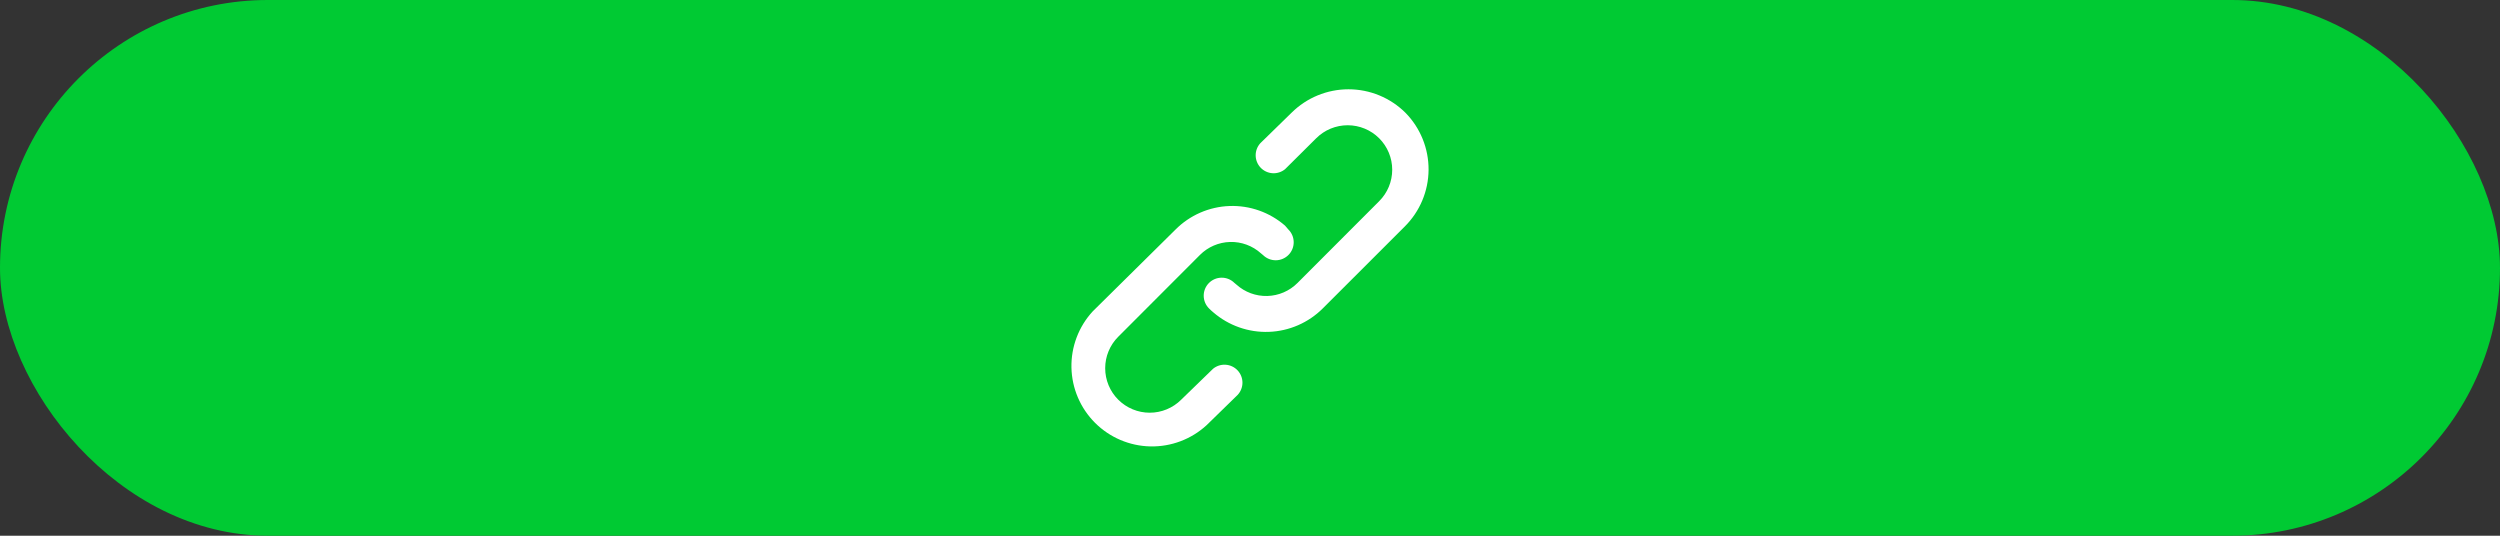<?xml version="1.0" encoding="UTF-8" standalone="no"?>
<!-- Created with Keyshape -->
<svg xmlns="http://www.w3.org/2000/svg" width="280" height="60" viewBox="0 0 280 60" fill="none">
    <rect x="0" y="0" width="280" height="60" fill="#333333" stroke="none"/>
    <style>
@keyframes a0_o { 0% { opacity: 0; } 43.59% { opacity: 0; } 51.282% { opacity: 1; } 87.18% { opacity: 1; } 100% { opacity: 1; } }
@keyframes a1_t { 0% { transform: translate(140px,30px) scale(1,1) translate(-140px,-30px); } 25.641% { transform: translate(140px,30px) scale(1,1) translate(-140px,-30px); animation-timing-function: cubic-bezier(0,0,0.58,1); } 35.897% { transform: translate(140px,30px) scale(0.9,0.9) translate(-140px,-30px); animation-timing-function: cubic-bezier(0.42,0,1,1); } 41.026% { transform: translate(140px,30px) scale(1,1) translate(-140px,-30px); } 100% { transform: translate(140px,30px) scale(1,1) translate(-140px,-30px); } }
@keyframes a1_o { 0% { opacity: 1; } 38.462% { opacity: 1; } 43.59% { opacity: 0; } 87.18% { opacity: 0; } 100% { opacity: 1; } }
    </style>
    <g opacity="0" transform="translate(140,30) translate(-140,-30)" style="animation: 3.9s linear infinite both a0_o;">
        <rect width="280" height="60" rx="30" fill="#D2E6FF" transform="translate(140,30) translate(-140,-30)"/>
        <path fill-rule="evenodd" clip-rule="evenodd" d="M115.98,39.944L112.86,39.032L119.124,19.52L122.244,20.456L115.98,39.944ZM123.679,39.944L120.559,39.032L126.823,19.52L129.943,20.456L123.679,39.944ZM106.135,26.192L106.135,30.56L110.575,30.56L110.575,26.192L106.135,26.192ZM106.135,33.632L106.135,38L110.575,38L110.575,33.632L106.135,33.632ZM98.669,38.264C97.581,38.264,96.573,38.152,95.645,37.928C94.733,37.704,93.957,37.392,93.317,36.992L94.301,34.232C94.893,34.568,95.581,34.848,96.365,35.072C97.149,35.28,97.925,35.384,98.693,35.384C99.285,35.384,99.709,35.304,99.965,35.144C100.221,34.968,100.349,34.744,100.349,34.472C100.349,34.232,100.261,34.056,100.085,33.944C99.925,33.816,99.693,33.72,99.389,33.656L96.725,33.224C95.733,33.064,94.965,32.704,94.421,32.144C93.877,31.584,93.605,30.856,93.605,29.96C93.605,29.128,93.837,28.416,94.301,27.824C94.765,27.216,95.413,26.752,96.245,26.432C97.077,26.096,98.029,25.928,99.101,25.928C99.949,25.928,100.789,26.032,101.621,26.24C102.453,26.432,103.181,26.752,103.805,27.2L102.749,29.912C102.285,29.592,101.709,29.328,101.021,29.12C100.333,28.896,99.717,28.784,99.173,28.784C98.517,28.784,98.053,28.88,97.781,29.072C97.509,29.248,97.373,29.464,97.373,29.72C97.373,30.152,97.669,30.416,98.261,30.512L100.925,30.968C101.949,31.128,102.733,31.48,103.277,32.024C103.837,32.552,104.117,33.272,104.117,34.184C104.117,35.48,103.621,36.488,102.629,37.208C101.637,37.912,100.317,38.264,98.669,38.264ZM78.602,26.192L78.602,42.32L82.874,42.32L82.874,36.584C83.21,37.096,83.69,37.504,84.314,37.808C84.954,38.112,85.642,38.264,86.378,38.264C87.402,38.264,88.298,38.016,89.066,37.52C89.85,37.024,90.458,36.312,90.89,35.384C91.322,34.456,91.538,33.36,91.538,32.096C91.538,30.816,91.314,29.72,90.866,28.808C90.434,27.88,89.826,27.168,89.042,26.672C88.274,26.176,87.386,25.928,86.378,25.928C85.594,25.928,84.874,26.096,84.218,26.432C83.562,26.768,83.074,27.224,82.754,27.8L82.754,26.192L78.602,26.192ZM86.618,34.4C86.202,34.88,85.674,35.12,85.034,35.12C84.378,35.12,83.842,34.88,83.426,34.4C83.01,33.92,82.802,33.152,82.802,32.096C82.802,31.024,83.01,30.256,83.426,29.792C83.842,29.312,84.378,29.072,85.034,29.072C85.674,29.072,86.202,29.312,86.618,29.792C87.034,30.256,87.242,31.024,87.242,32.096C87.242,33.152,87.034,33.92,86.618,34.4ZM74.095,38.264C72.303,38.264,70.975,37.848,70.112,37.016C69.247,36.184,68.815,34.928,68.815,33.248L68.815,29.336L66.827,29.336L66.607,29.336L63.467,29.336L63.467,33.104C63.467,34.256,64.051,34.832,65.219,34.832C65.411,34.832,65.619,34.816,65.843,34.784C66.083,34.736,66.347,34.672,66.635,34.592L67.211,37.664C66.843,37.856,66.411,38,65.915,38.096C65.419,38.208,64.939,38.264,64.475,38.264C62.683,38.264,61.355,37.848,60.491,37.016C59.627,36.184,59.195,34.928,59.195,33.248L59.195,29.336L56.987,29.336L56.987,26.192L59.195,26.192L59.195,22.76L63.467,22.76L63.467,26.192L66.607,26.192L66.827,26.192L68.815,26.192L68.815,22.76L73.087,22.76L73.087,26.192L76.447,26.192L76.447,29.336L73.087,29.336L73.087,33.104C73.087,34.256,73.671,34.832,74.839,34.832C75.031,34.832,75.239,34.816,75.463,34.784C75.703,34.736,75.967,34.672,76.255,34.592L76.831,37.664C76.463,37.856,76.031,38,75.535,38.096C75.039,38.208,74.559,38.264,74.095,38.264ZM43.248,38L43.248,21.08L47.52,21.08L47.52,27.656C48.368,26.504,49.6,25.928,51.216,25.928C52.624,25.928,53.664,26.344,54.336,27.176C55.024,28.008,55.368,29.288,55.368,31.016L55.368,38L51.096,38L51.096,31.184C51.096,30.464,50.968,29.952,50.712,29.648C50.472,29.344,50.112,29.192,49.632,29.192C48.992,29.192,48.48,29.4,48.096,29.816C47.712,30.216,47.52,30.76,47.52,31.448L47.52,38L43.248,38ZM141,25C138.239,25,136,27.238,136,30C136,32.761,138.239,35,141,35L233,35C235.761,35,238,32.761,238,30C238,27.238,235.761,25,233,25L141,25Z" fill="#68A7FC" transform="translate(140.624,30.92) translate(-140.624,-30.92)"/>
    </g>
    <g opacity="1" transform="translate(140,30) translate(-140,-30)" style="animation: 3.9s linear infinite both a1_t, 3.9s linear infinite both a1_o;">
        <rect width="280" height="60" rx="30" fill="#00CA33" transform="translate(140,30) translate(-140,-30)"/>
        <path d="M135.864,41.3L132.296,44.763C131.361,45.698,130.092,46.223,128.769,46.223C127.446,46.223,126.178,45.698,125.242,44.763C124.307,43.829,123.781,42.561,123.781,41.239C123.781,39.918,124.307,38.65,125.242,37.716L134.392,28.555C135.291,27.654,136.501,27.134,137.773,27.1C139.044,27.066,140.28,27.522,141.225,28.373L141.467,28.575C141.849,28.948,142.364,29.155,142.899,29.15C143.434,29.144,143.945,28.926,144.319,28.544C144.693,28.163,144.9,27.648,144.894,27.114C144.889,26.579,144.671,26.069,144.289,25.695C144.175,25.549,144.054,25.407,143.926,25.273C142.205,23.777,139.98,22.991,137.701,23.073C135.422,23.156,133.259,24.1,131.651,25.716L122.38,34.877C120.805,36.59,119.953,38.845,120.002,41.17C120.051,43.496,120.998,45.713,122.645,47.358C124.291,49.003,126.51,49.949,128.838,49.998C131.166,50.047,133.423,49.196,135.138,47.622L138.625,44.219C138.969,43.844,139.159,43.353,139.155,42.844C139.151,42.335,138.954,41.846,138.604,41.476C138.254,41.106,137.777,40.882,137.269,40.85C136.76,40.817,136.258,40.978,135.864,41.3ZM157.409,12.628C155.714,10.945,153.421,10,151.03,10C148.64,10,146.347,10.945,144.651,12.628L141.165,16.031C140.82,16.406,140.631,16.898,140.635,17.407C140.639,17.916,140.835,18.404,141.185,18.774C141.535,19.144,142.012,19.368,142.521,19.401C143.029,19.433,143.531,19.272,143.926,18.95L147.413,15.487C148.348,14.553,149.617,14.028,150.94,14.028C152.263,14.028,153.531,14.553,154.467,15.487C155.402,16.422,155.928,17.689,155.928,19.011C155.928,20.332,155.402,21.6,154.467,22.534L145.316,31.696C144.418,32.596,143.208,33.117,141.936,33.15C140.665,33.184,139.429,32.728,138.484,31.877L138.242,31.675C137.86,31.302,137.345,31.095,136.81,31.101C136.275,31.106,135.764,31.324,135.39,31.706C135.016,32.087,134.809,32.602,134.815,33.136C134.82,33.671,135.038,34.181,135.42,34.555C135.567,34.704,135.722,34.846,135.884,34.978C137.607,36.468,139.831,37.252,142.108,37.169C144.386,37.087,146.548,36.146,148.158,34.535L157.329,25.373C159.024,23.69,159.985,21.405,160,19.017C160.015,16.629,159.084,14.332,157.409,12.628Z" fill="white" transform="translate(140,30) translate(-140,-30)"/>
    </g>
</svg>
